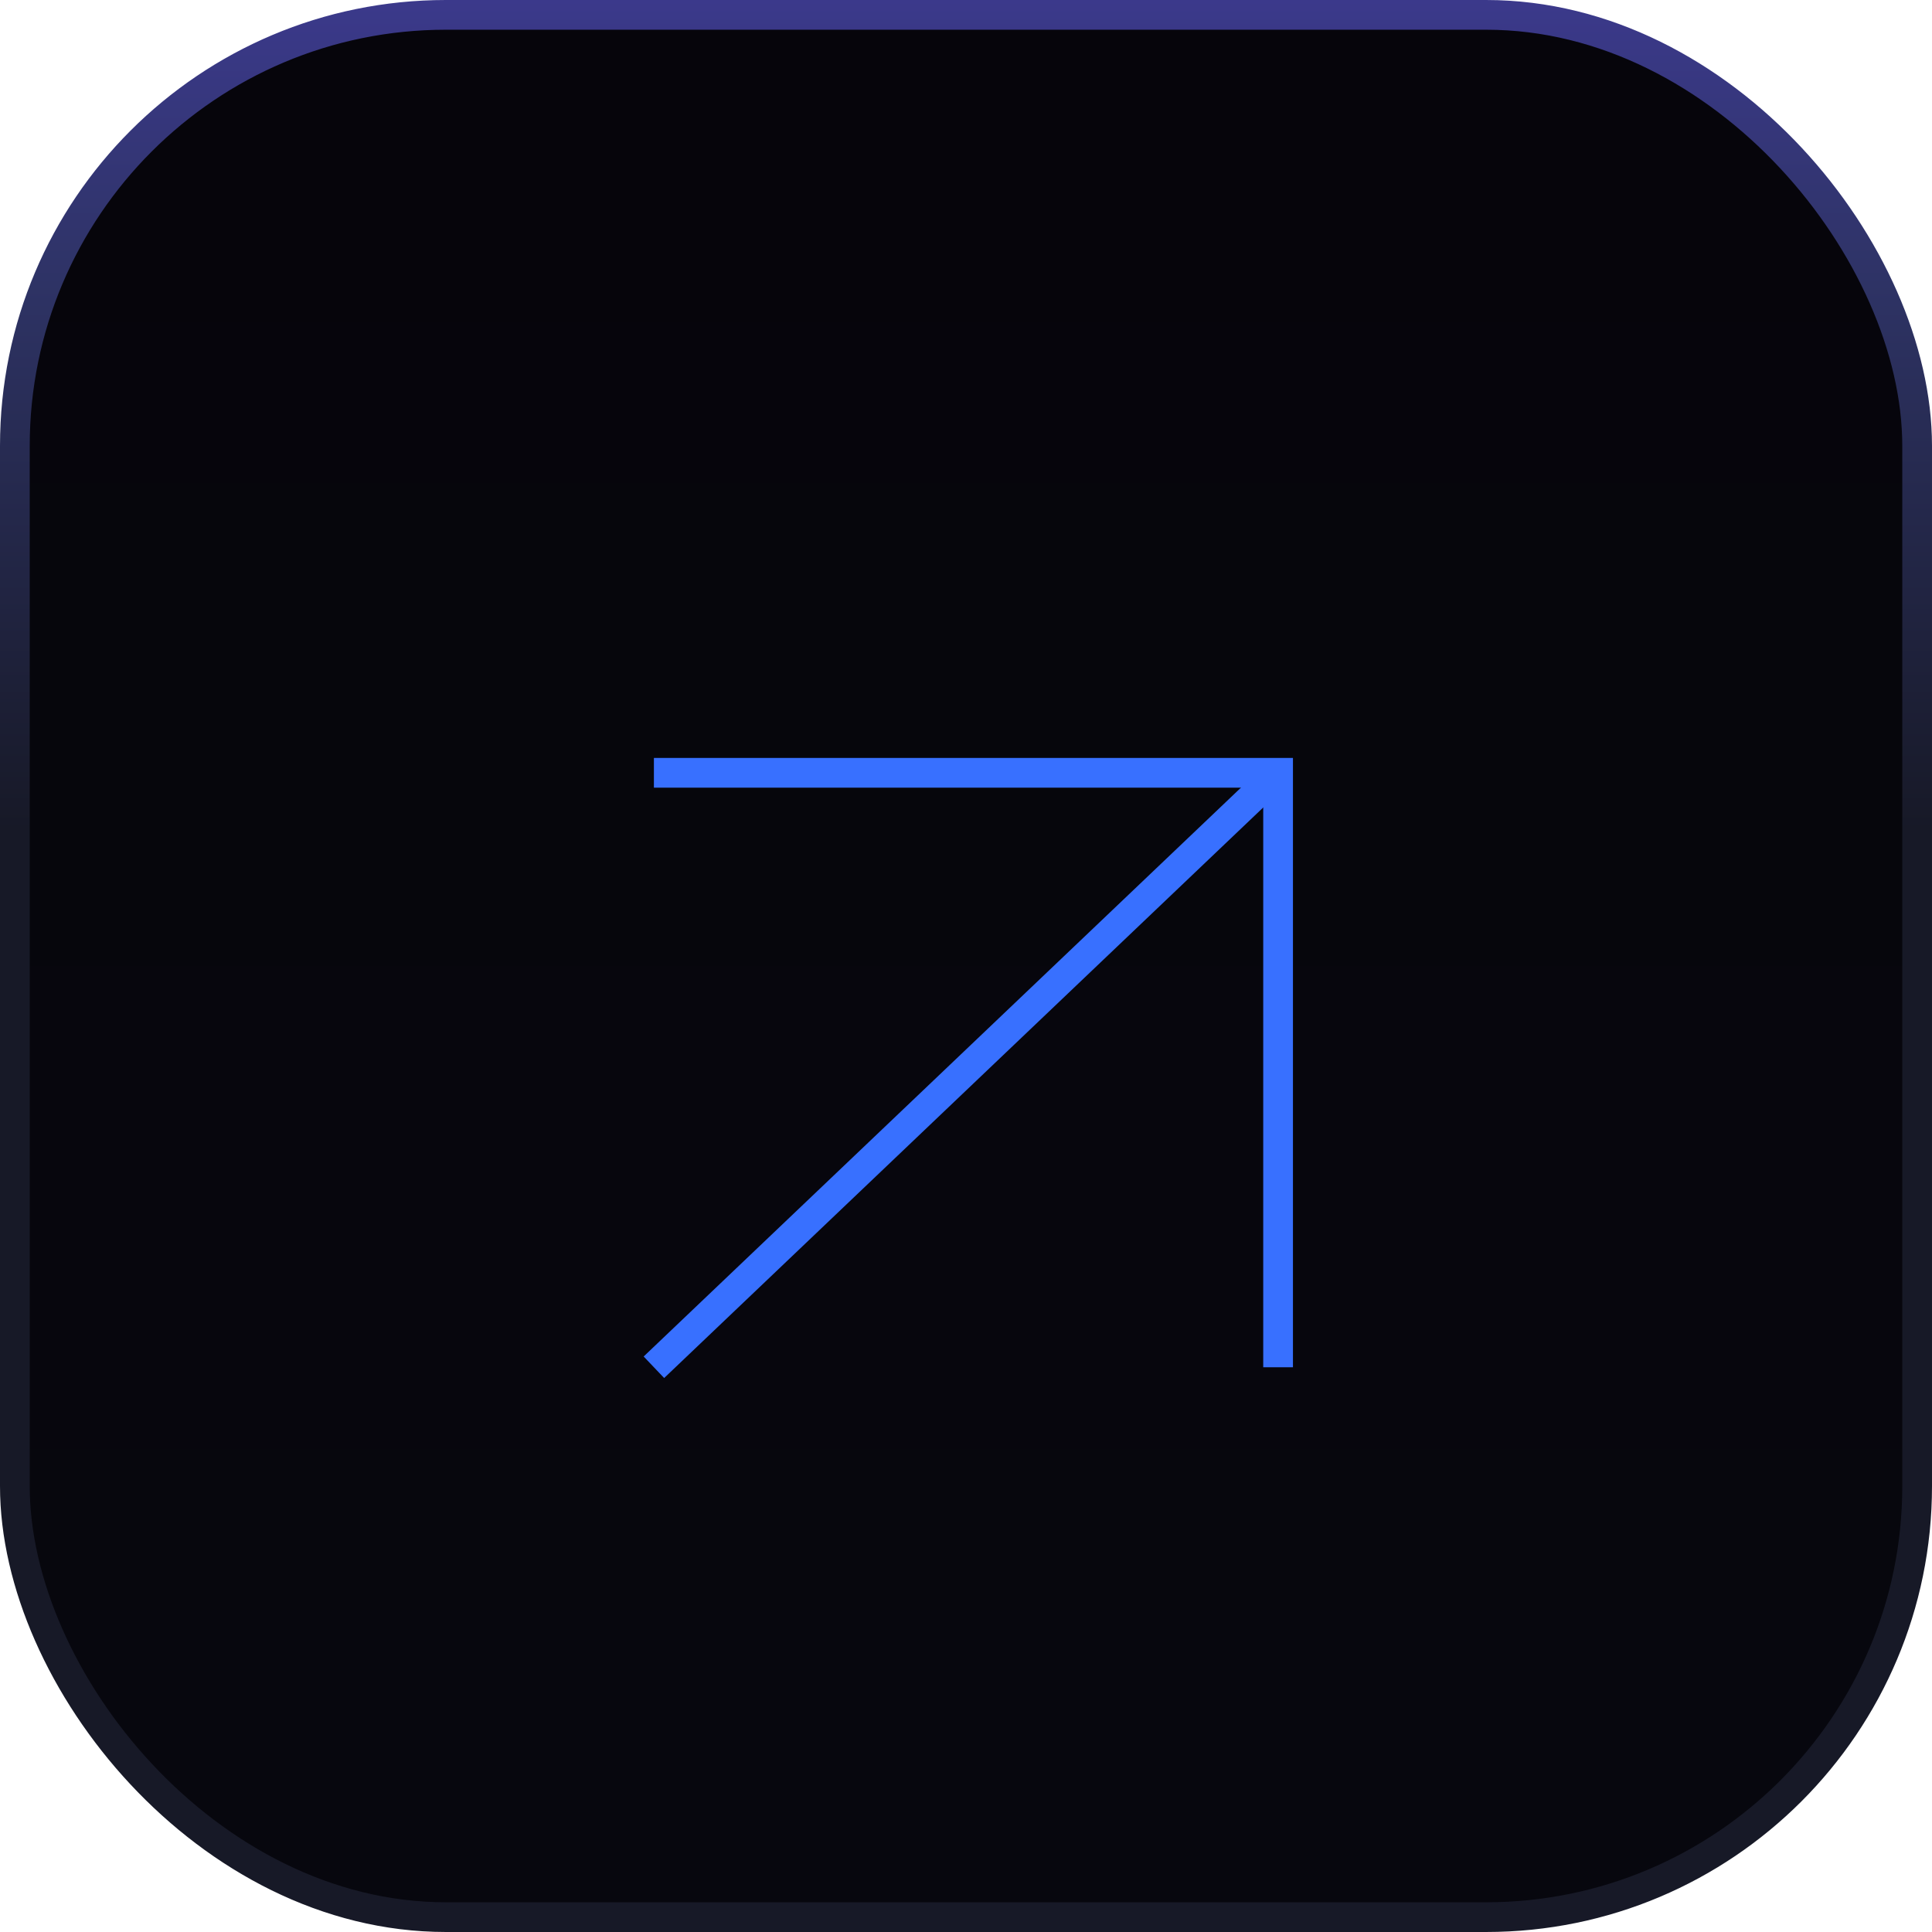 <?xml version="1.0" encoding="UTF-8"?> <svg xmlns="http://www.w3.org/2000/svg" width="65" height="65" viewBox="0 0 65 65" fill="none"><rect x="0.5" y="0.5" width="64" height="64" rx="14.5" fill="url(#paint0_linear_6_1307)" stroke="url(#paint1_linear_6_1307)"></rect><g filter="url(#filter0_dd_6_1307)"><path d="M22 22H43V42" stroke="#3870FF"></path><path d="M22 42L43 22" stroke="#3870FF"></path></g><defs><filter id="filter0_dd_6_1307" x="17.655" y="19.5" width="29.845" height="30.862" filterUnits="userSpaceOnUse" color-interpolation-filters="sRGB"><feFlood flood-opacity="0" result="BackgroundImageFix"></feFlood><feColorMatrix in="SourceAlpha" type="matrix" values="0 0 0 0 0 0 0 0 0 0 0 0 0 0 0 0 0 0 127 0" result="hardAlpha"></feColorMatrix><feOffset></feOffset><feGaussianBlur stdDeviation="1"></feGaussianBlur><feComposite in2="hardAlpha" operator="out"></feComposite><feColorMatrix type="matrix" values="0 0 0 0 0.22 0 0 0 0 0.298 0 0 0 0 1 0 0 0 1 0"></feColorMatrix><feBlend mode="normal" in2="BackgroundImageFix" result="effect1_dropShadow_6_1307"></feBlend><feColorMatrix in="SourceAlpha" type="matrix" values="0 0 0 0 0 0 0 0 0 0 0 0 0 0 0 0 0 0 127 0" result="hardAlpha"></feColorMatrix><feOffset dy="4"></feOffset><feGaussianBlur stdDeviation="2"></feGaussianBlur><feComposite in2="hardAlpha" operator="out"></feComposite><feColorMatrix type="matrix" values="0 0 0 0 0 0 0 0 0 0 0 0 0 0 0 0 0 0 0.25 0"></feColorMatrix><feBlend mode="normal" in2="effect1_dropShadow_6_1307" result="effect2_dropShadow_6_1307"></feBlend><feBlend mode="normal" in="SourceGraphic" in2="effect2_dropShadow_6_1307" result="shape"></feBlend></filter><linearGradient id="paint0_linear_6_1307" x1="32.5" y1="0" x2="32.5" y2="65" gradientUnits="userSpaceOnUse"><stop stop-color="#06050B"></stop><stop offset="1" stop-color="#07070E"></stop></linearGradient><linearGradient id="paint1_linear_6_1307" x1="32.5" y1="65" x2="32.5" y2="-1.6487e-06" gradientUnits="userSpaceOnUse"><stop offset="0.571" stop-color="#171927"></stop><stop offset="0.853" stop-color="#2E3365"></stop><stop offset="1" stop-color="#3B398B"></stop></linearGradient></defs></svg> 